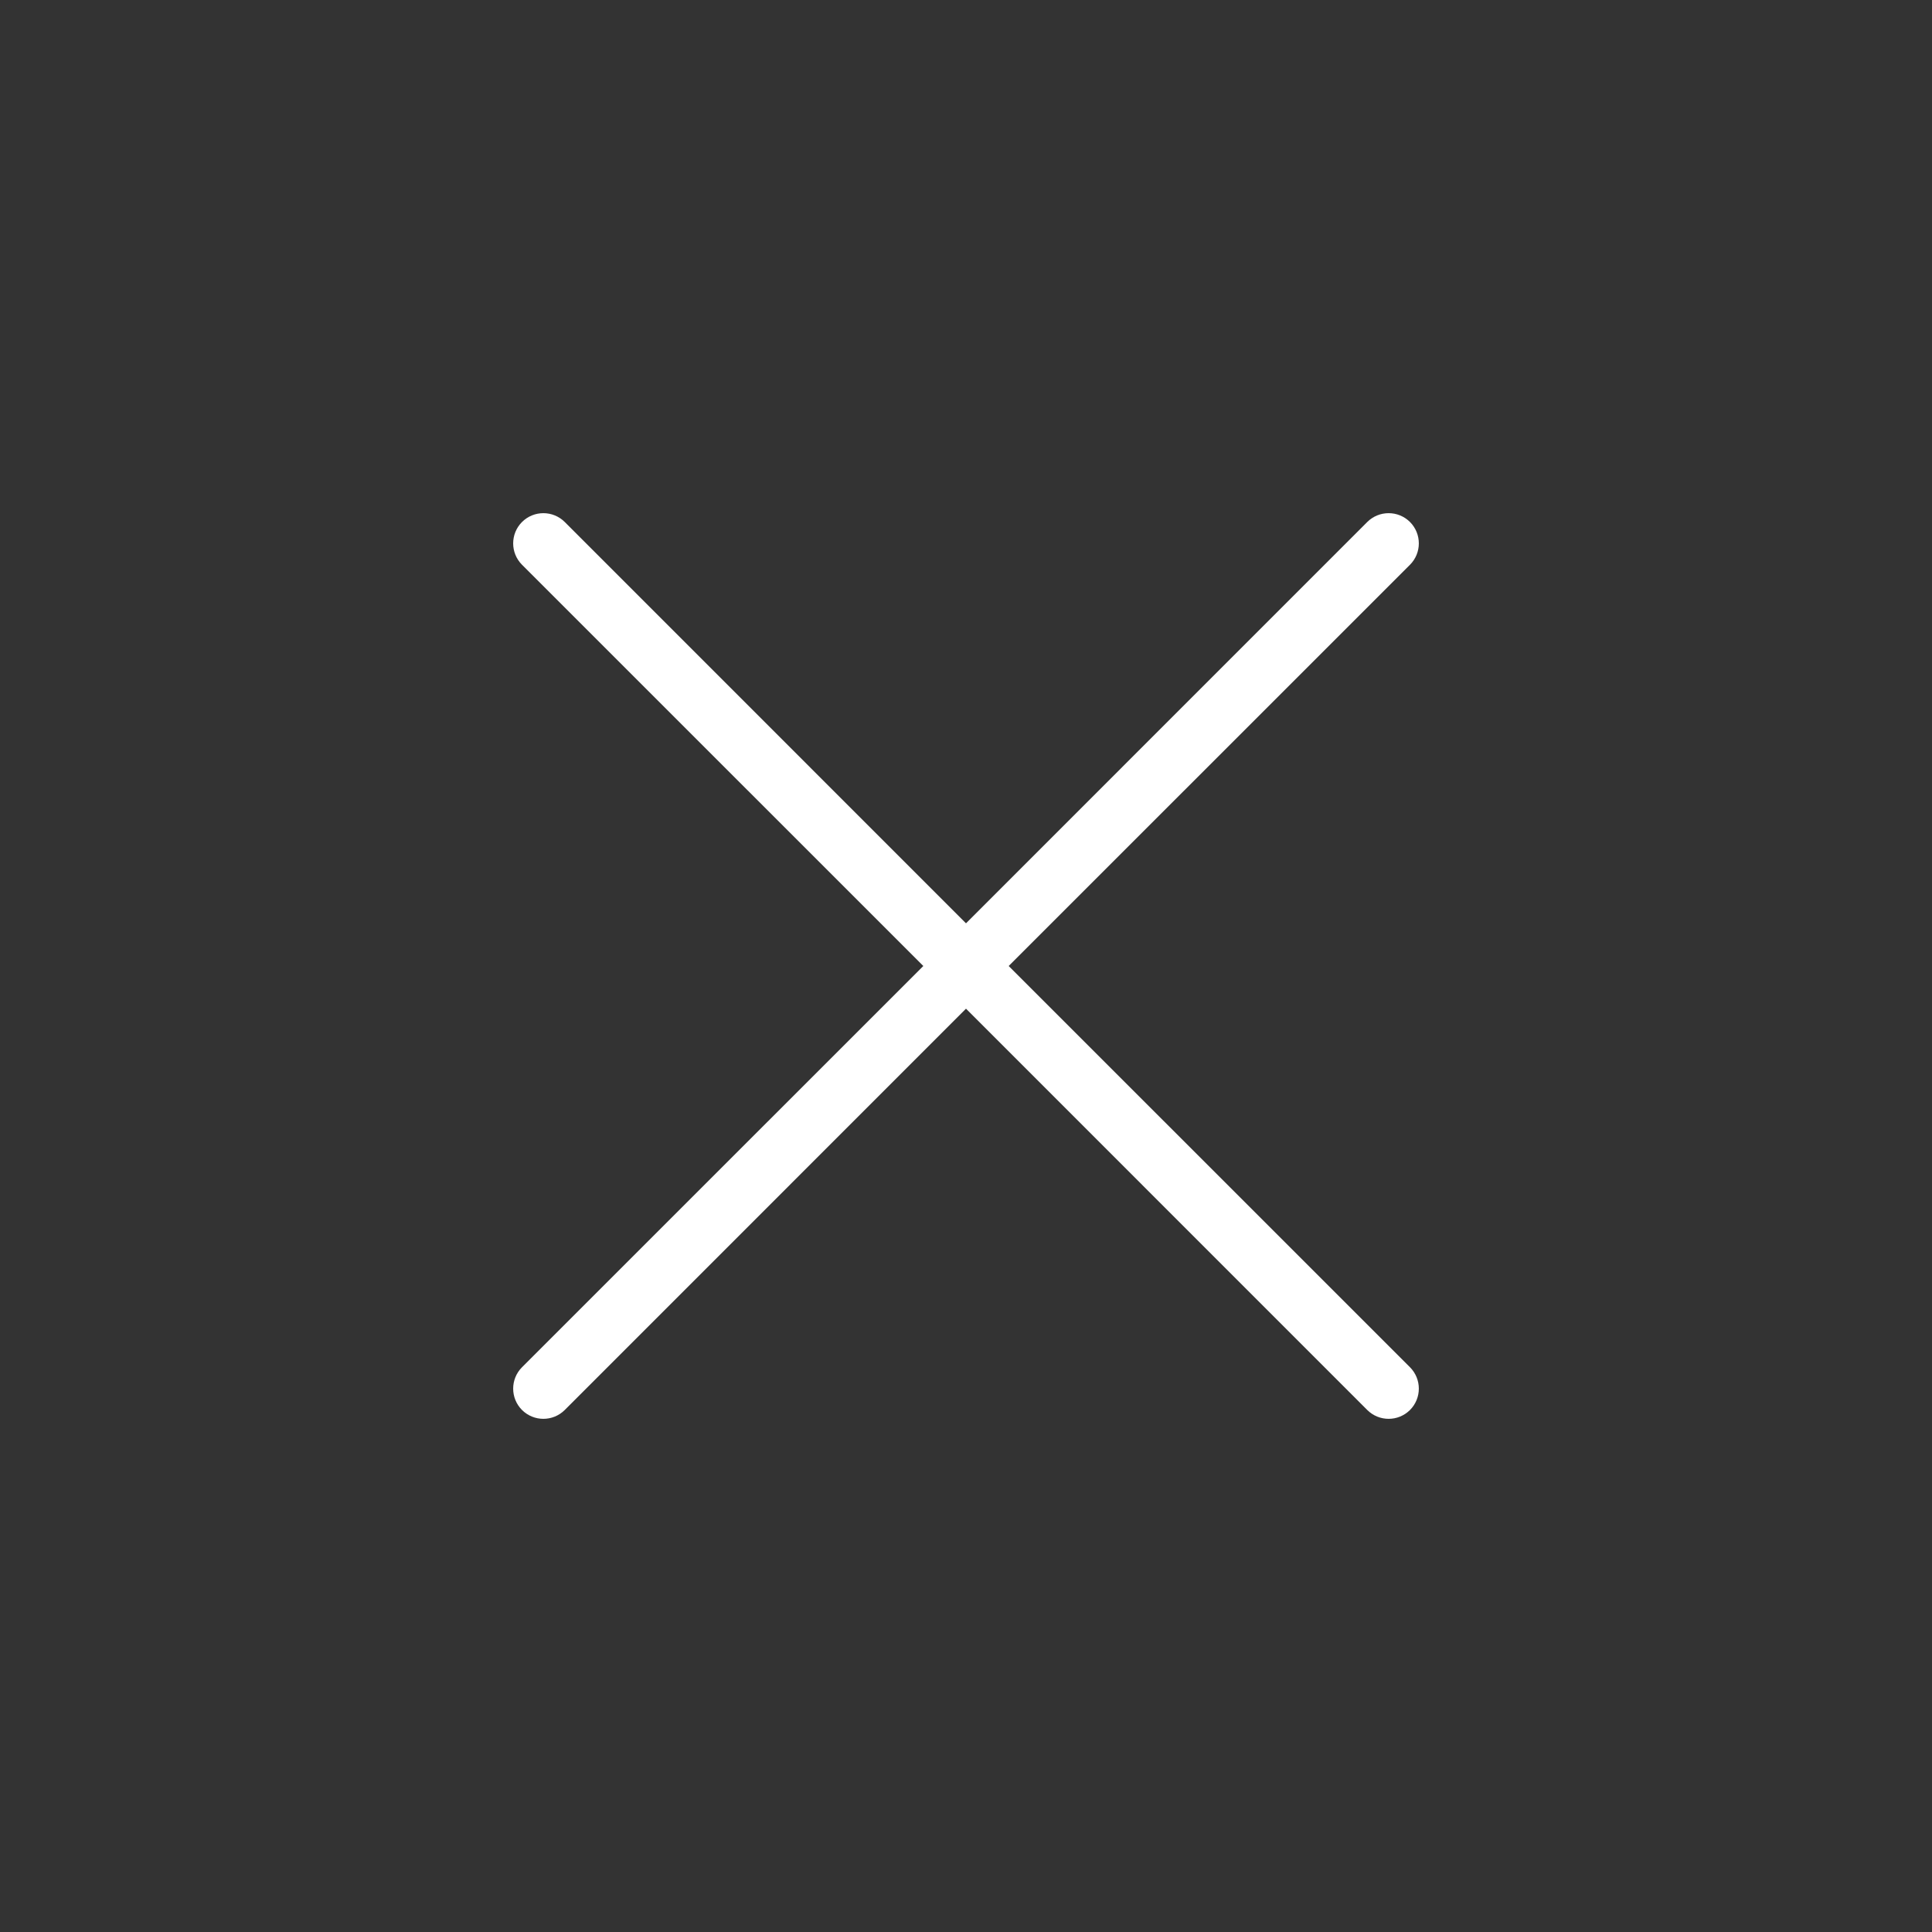 <svg width="32" height="32" viewBox="0 0 32 32" fill="none" xmlns="http://www.w3.org/2000/svg">
  <rect x="0" y="0" width="32" height="32" fill="#333333" stroke="none"/>
  <path fill="white" fill-rule="evenodd" clip-rule="evenodd" d="M8.646 8.646C8.842 8.451 9.158 8.451 9.354 8.646L16 15.293L22.646 8.646C22.842 8.451 23.158 8.451 23.354 8.646C23.549 8.842 23.549 9.158 23.354 9.354L16.707 16L23.354 22.646C23.549 22.842 23.549 23.158 23.354 23.354C23.158 23.549 22.842 23.549 22.646 23.354L16 16.707L9.354 23.354C9.158 23.549 8.842 23.549 8.646 23.354C8.451 23.158 8.451 22.842 8.646 22.646L15.293 16L8.646 9.354C8.451 9.158 8.451 8.842 8.646 8.646Z"></path>
</svg>
